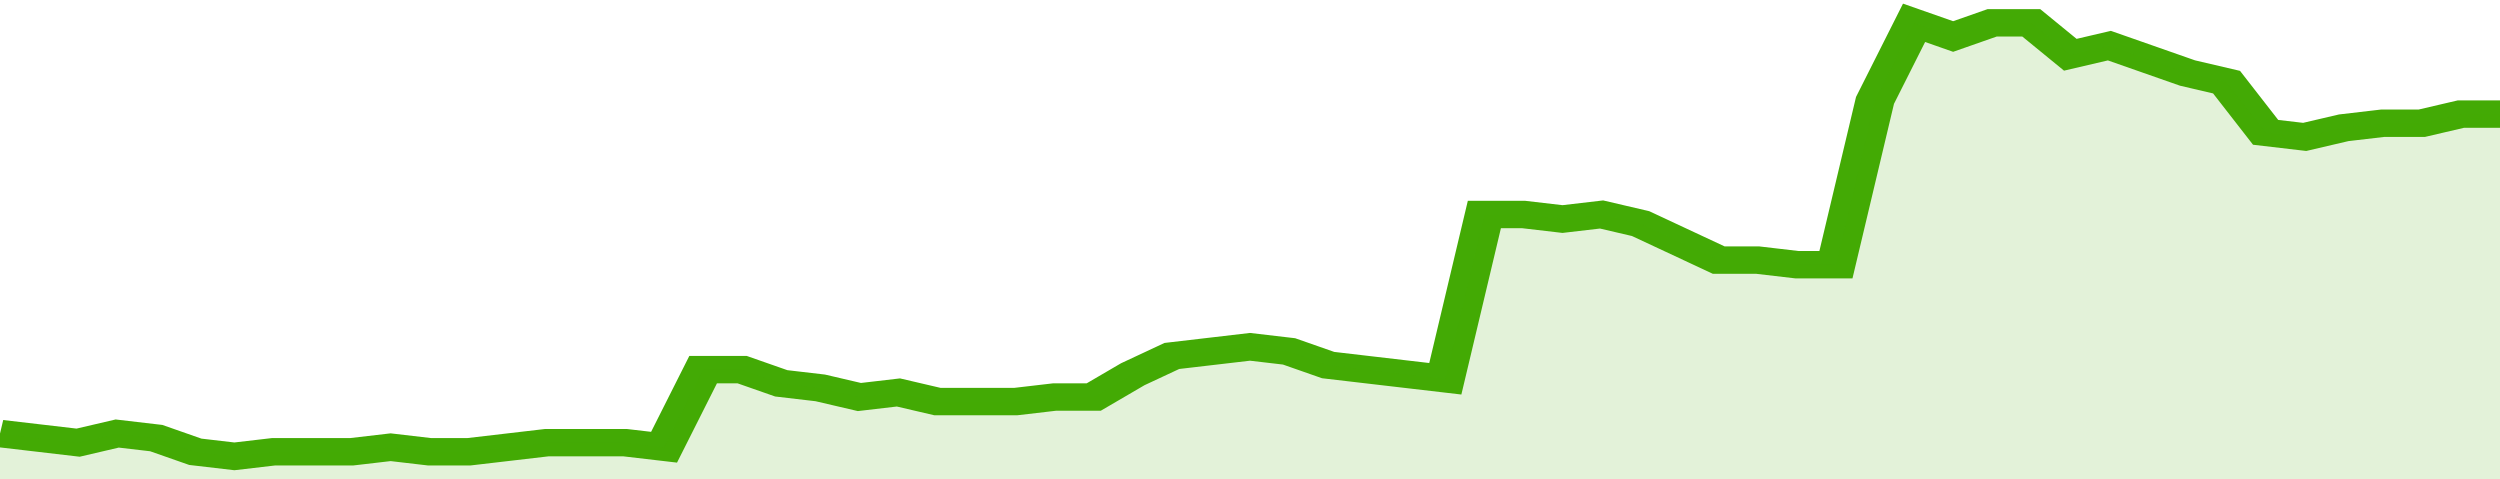 <svg xmlns="http://www.w3.org/2000/svg" viewBox="0 0 384 105" width="120" height="23" preserveAspectRatio="none">
				 <polyline fill="none" stroke="#43AA05" stroke-width="6" points="0, 95 6, 96 12, 97 18, 95 24, 96 30, 99 36, 100 42, 99 48, 99 54, 99 60, 98 66, 99 72, 99 78, 98 84, 97 90, 97 96, 97 102, 98 108, 81 114, 81 120, 84 126, 85 132, 87 138, 86 144, 88 150, 88 156, 88 162, 87 168, 87 174, 82 180, 78 186, 77 192, 76 198, 77 204, 80 210, 81 216, 82 222, 83 228, 47 234, 47 240, 48 246, 47 252, 49 258, 53 264, 57 270, 57 276, 58 282, 58 288, 22 294, 5 300, 8 306, 5 312, 5 318, 12 324, 10 330, 13 336, 16 342, 18 348, 29 354, 30 360, 28 366, 27 372, 27 378, 25 384, 25 384, 25 "> </polyline>
				 <polygon fill="#43AA05" opacity="0.15" points="0, 105 0, 95 6, 96 12, 97 18, 95 24, 96 30, 99 36, 100 42, 99 48, 99 54, 99 60, 98 66, 99 72, 99 78, 98 84, 97 90, 97 96, 97 102, 98 108, 81 114, 81 120, 84 126, 85 132, 87 138, 86 144, 88 150, 88 156, 88 162, 87 168, 87 174, 82 180, 78 186, 77 192, 76 198, 77 204, 80 210, 81 216, 82 222, 83 228, 47 234, 47 240, 48 246, 47 252, 49 258, 53 264, 57 270, 57 276, 58 282, 58 288, 22 294, 5 300, 8 306, 5 312, 5 318, 12 324, 10 330, 13 336, 16 342, 18 348, 29 354, 30 360, 28 366, 27 372, 27 378, 25 384, 25 384, 105 "></polygon>
			</svg>